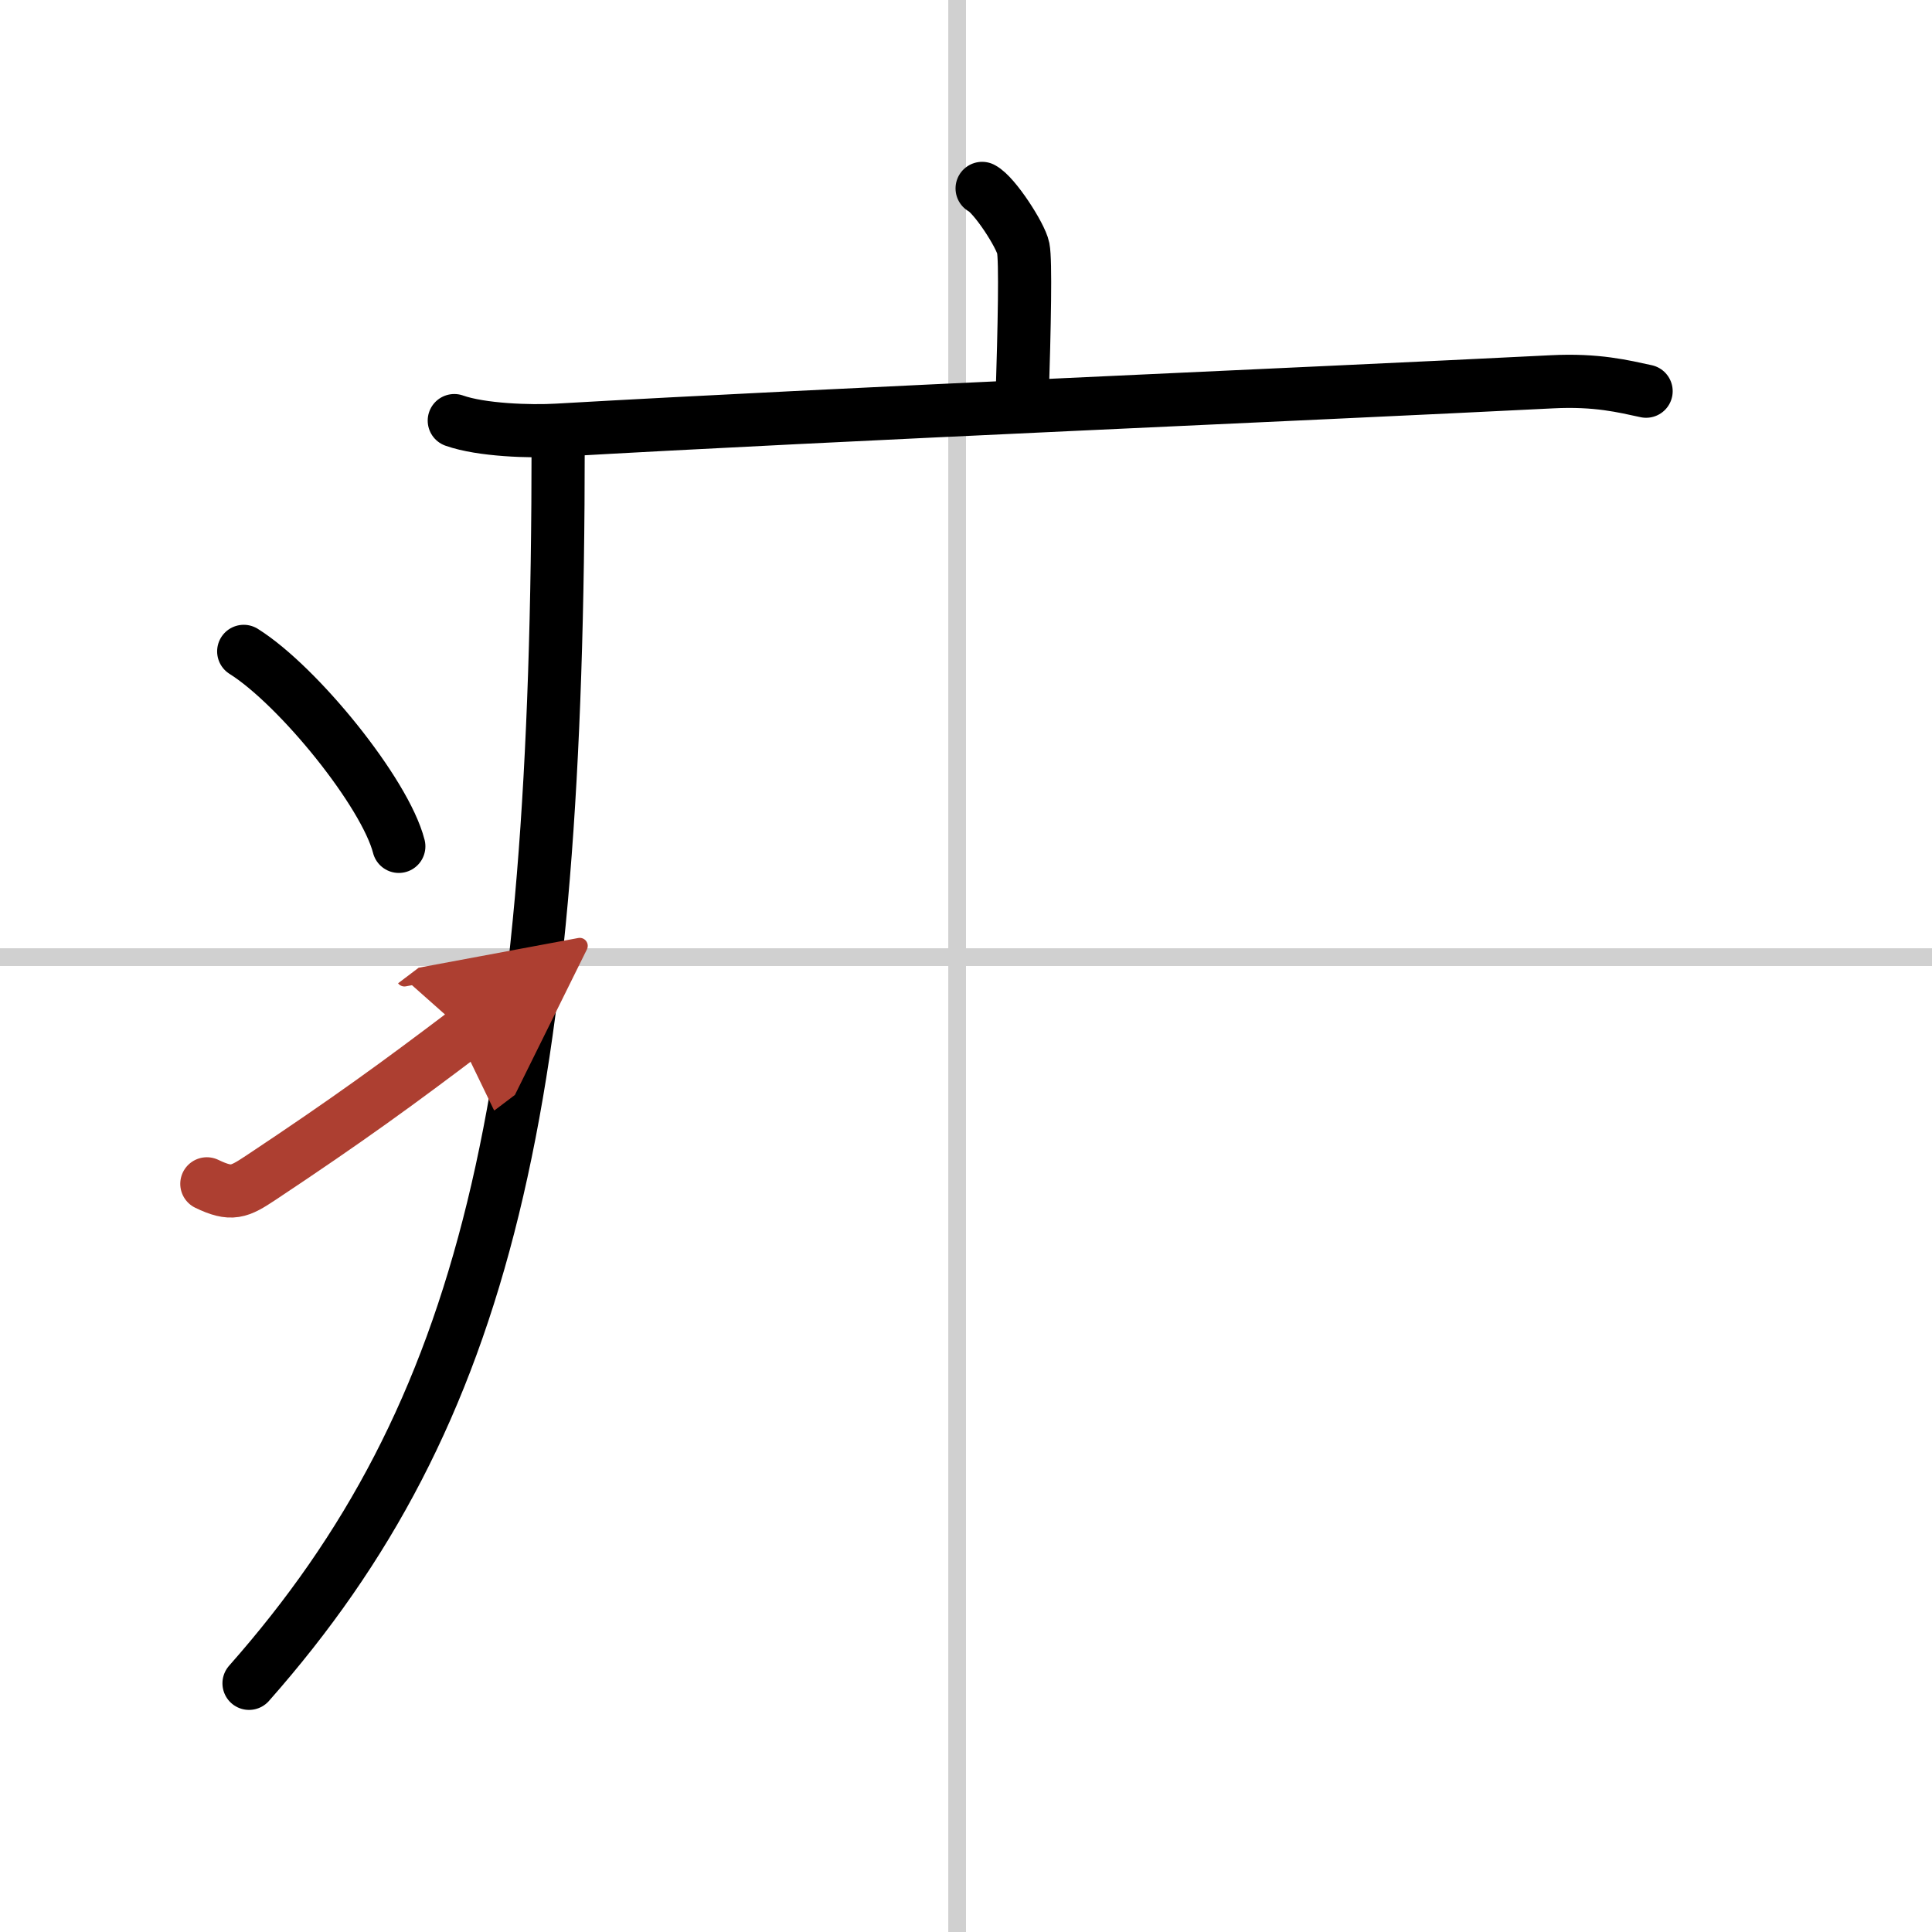 <svg width="400" height="400" viewBox="0 0 109 109" xmlns="http://www.w3.org/2000/svg"><defs><marker id="a" markerWidth="4" orient="auto" refX="1" refY="5" viewBox="0 0 10 10"><polyline points="0 0 10 5 0 10 1 5" fill="#ad3f31" stroke="#ad3f31"/></marker></defs><g fill="none" stroke="#000" stroke-linecap="round" stroke-linejoin="round" stroke-width="3"><rect width="100%" height="100%" fill="#fff" stroke="#fff"/><line x1="54" x2="54" y2="109" stroke="#d0d0d0" stroke-width="1"/><line x2="109" y1="54" y2="54" stroke="#d0d0d0" stroke-width="1"/><path d="m55.41 10.63c0.7 0.36 2.18 2.66 2.32 3.37s0.07 4.3-0.07 8.74"/><path d="m25.63 23.73c1.52 0.54 4.3 0.63 5.82 0.54 15.8-0.91 42.05-2.02 56.11-2.73 2.53-0.13 4.05 0.26 5.31 0.53"/><path d="m31.49 25c0 37.07-3.99 54.75-17.44 69.97"/><path d="m13.75 36.75c3.09 1.94 7.98 7.98 8.75 11"/><path d="m11.67 66.79c1.39 0.67 1.82 0.47 3.04-0.34 4.94-3.28 7.8-5.37 11.54-8.2" marker-end="url(#a)" stroke="#ad3f31"/></g></svg>
